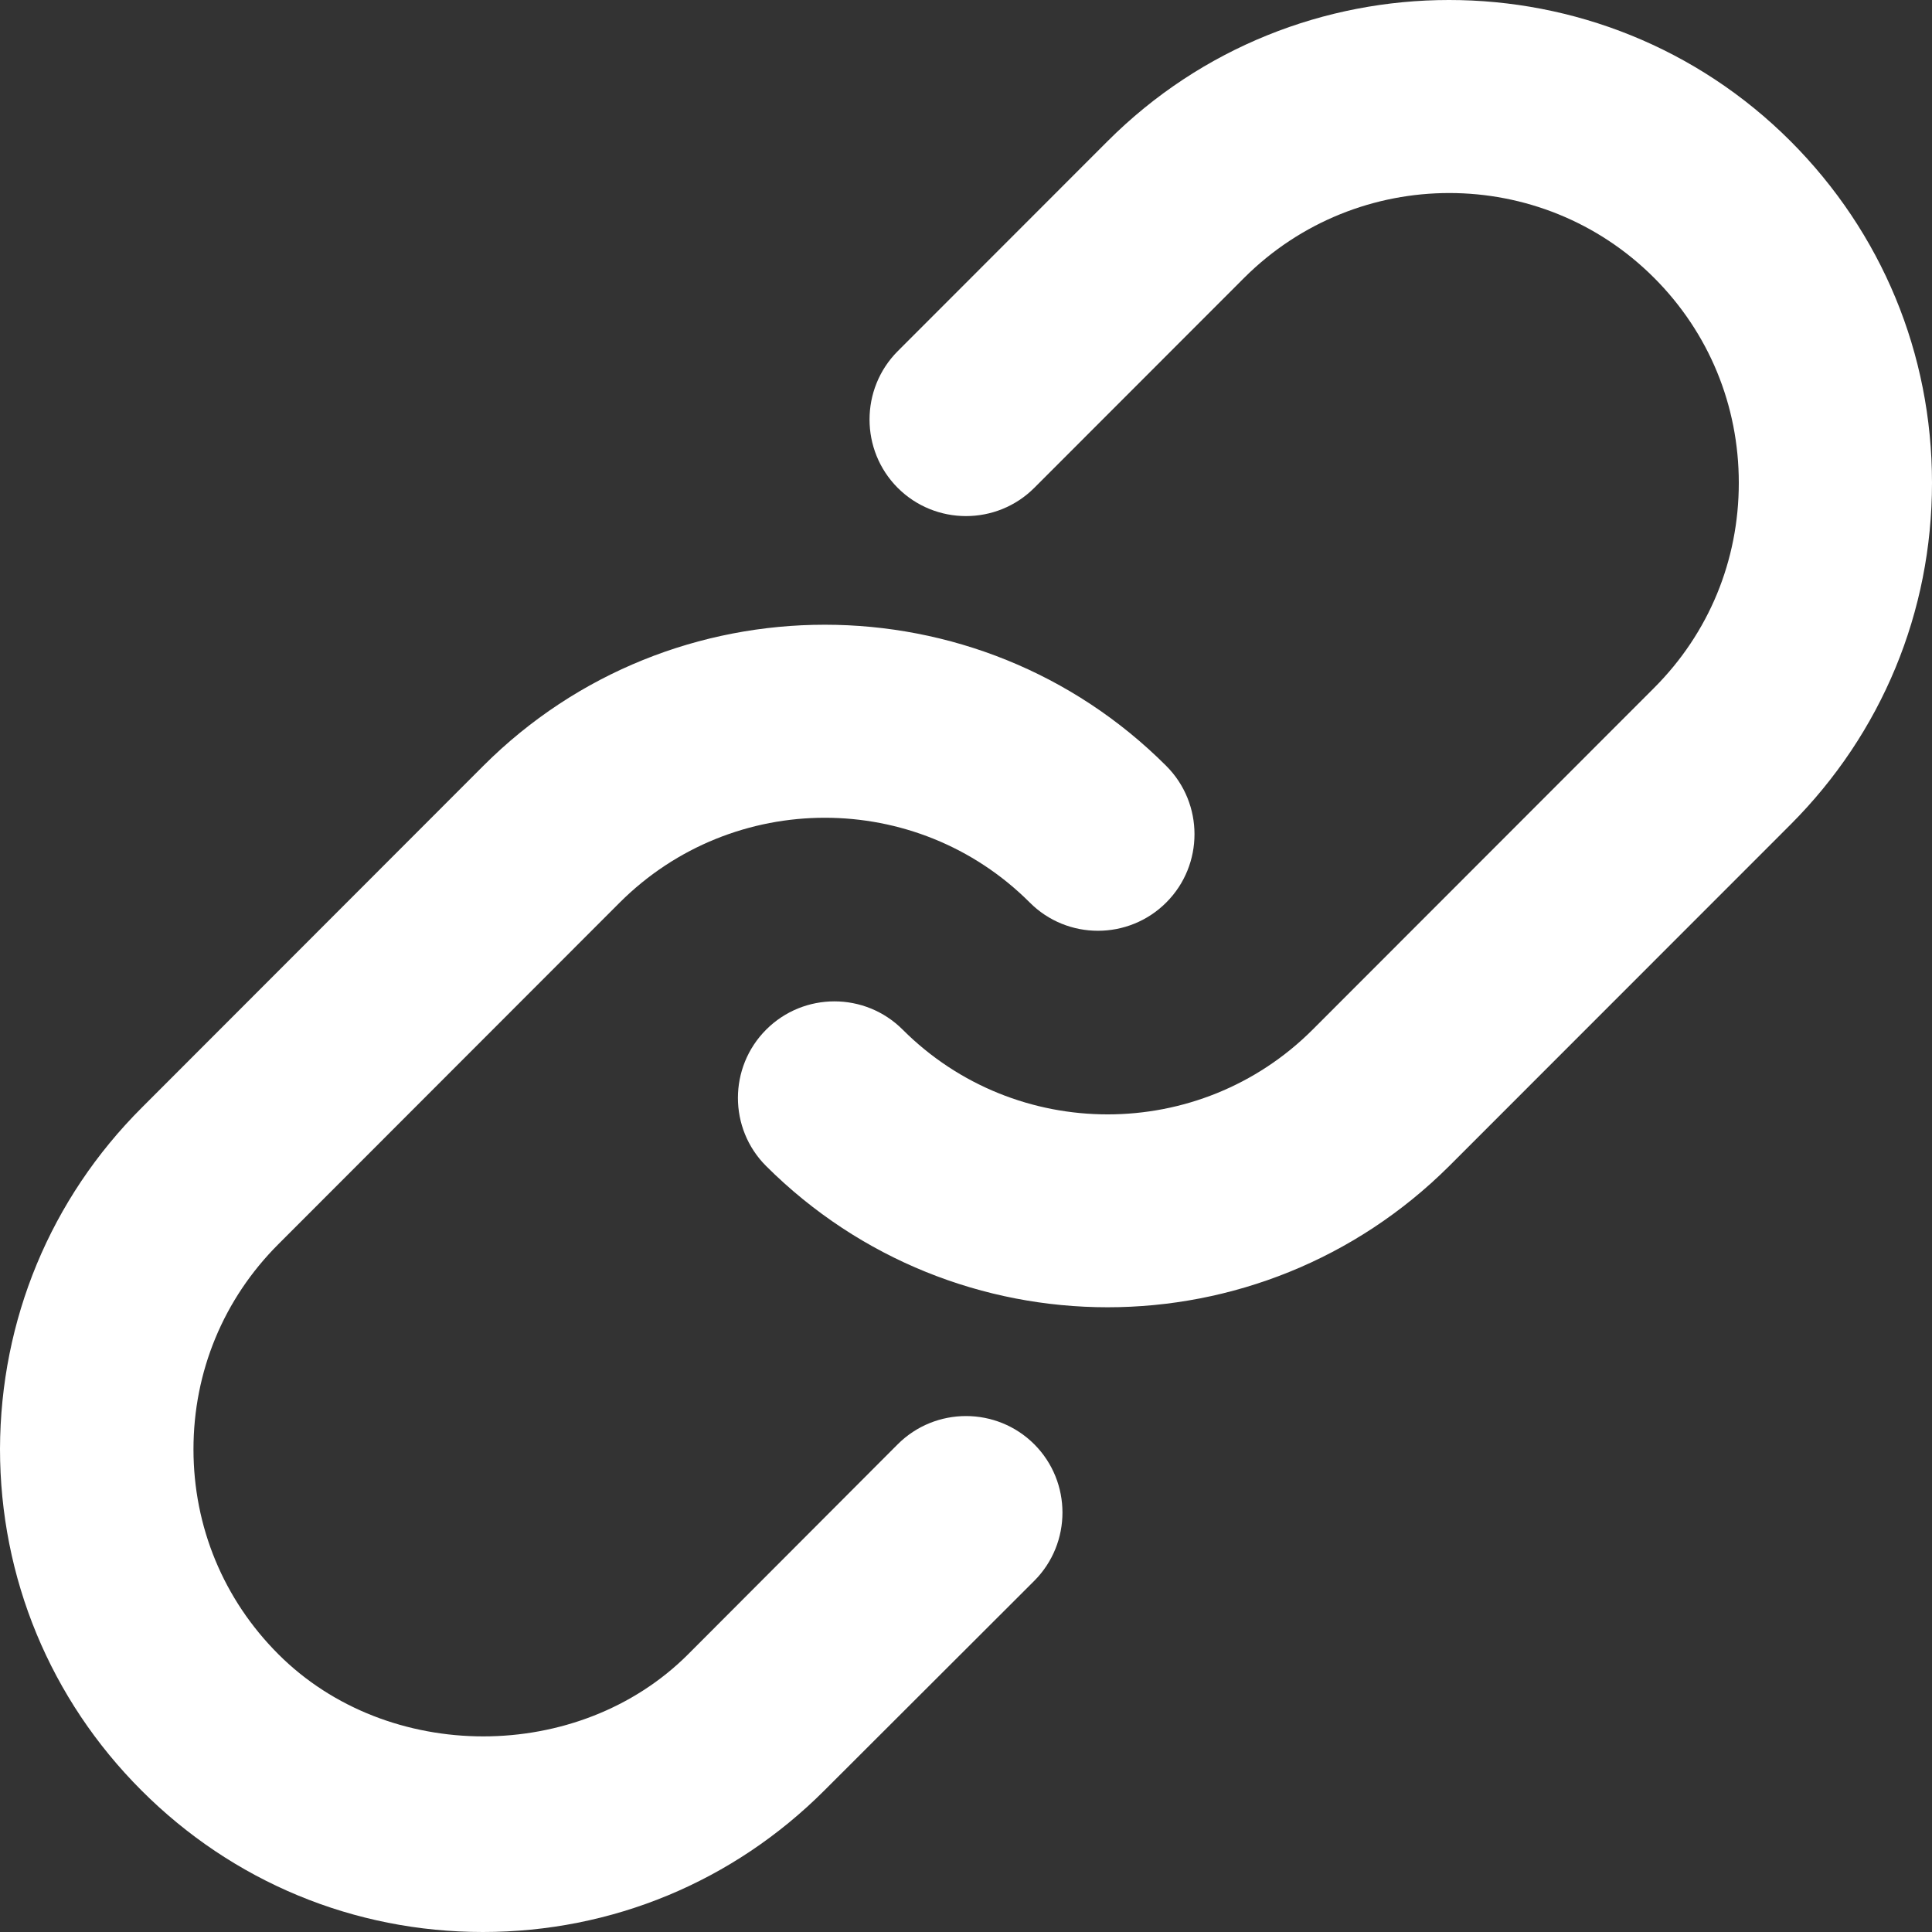 <svg width="14" height="14" viewBox="0 0 14 14" fill="none" xmlns="http://www.w3.org/2000/svg">
<rect x="0" y="0" width="14" height="14" fill="#333333" stroke="none"/>
<path fill-rule="evenodd" clip-rule="evenodd" d="M6.541 7.461C6.268 7.188 5.825 7.188 5.552 7.461H5.552C5.279 7.734 5.279 8.178 5.552 8.45C6.235 9.131 7.131 9.473 8.026 9.473C8.922 9.473 9.817 9.131 10.501 8.45L12.975 5.975C13.636 5.313 14 4.434 14 3.499C14 2.562 13.636 1.685 12.975 1.023C11.611 -0.341 9.39 -0.341 8.026 1.023L6.505 2.545C6.233 2.818 6.233 3.262 6.505 3.535C6.778 3.808 7.222 3.808 7.495 3.535L9.016 2.013C9.837 1.194 11.168 1.194 11.986 2.013C12.383 2.41 12.6 2.937 12.6 3.499C12.6 4.062 12.383 4.588 11.986 4.985L9.512 7.461C8.693 8.28 7.36 8.28 6.541 7.461ZM3.502 5.55L1.028 8.026L1.028 8.026C0.366 8.687 0.003 9.564 0 10.499C0 11.433 0.364 12.313 1.025 12.974C1.686 13.636 2.565 14 3.499 14C4.433 14 5.312 13.636 5.974 12.974L7.495 11.455C7.767 11.182 7.767 10.739 7.495 10.466C7.222 10.193 6.778 10.193 6.505 10.466L4.987 11.987C4.194 12.781 2.81 12.781 2.017 11.987C1.62 11.59 1.402 11.064 1.402 10.502C1.402 9.939 1.62 9.413 2.017 9.016L4.491 6.54C5.312 5.721 6.643 5.721 7.462 6.54C7.734 6.813 8.178 6.813 8.451 6.54C8.724 6.267 8.724 5.823 8.451 5.55C7.087 4.186 4.866 4.186 3.502 5.55Z" fill="white"/>
</svg>

